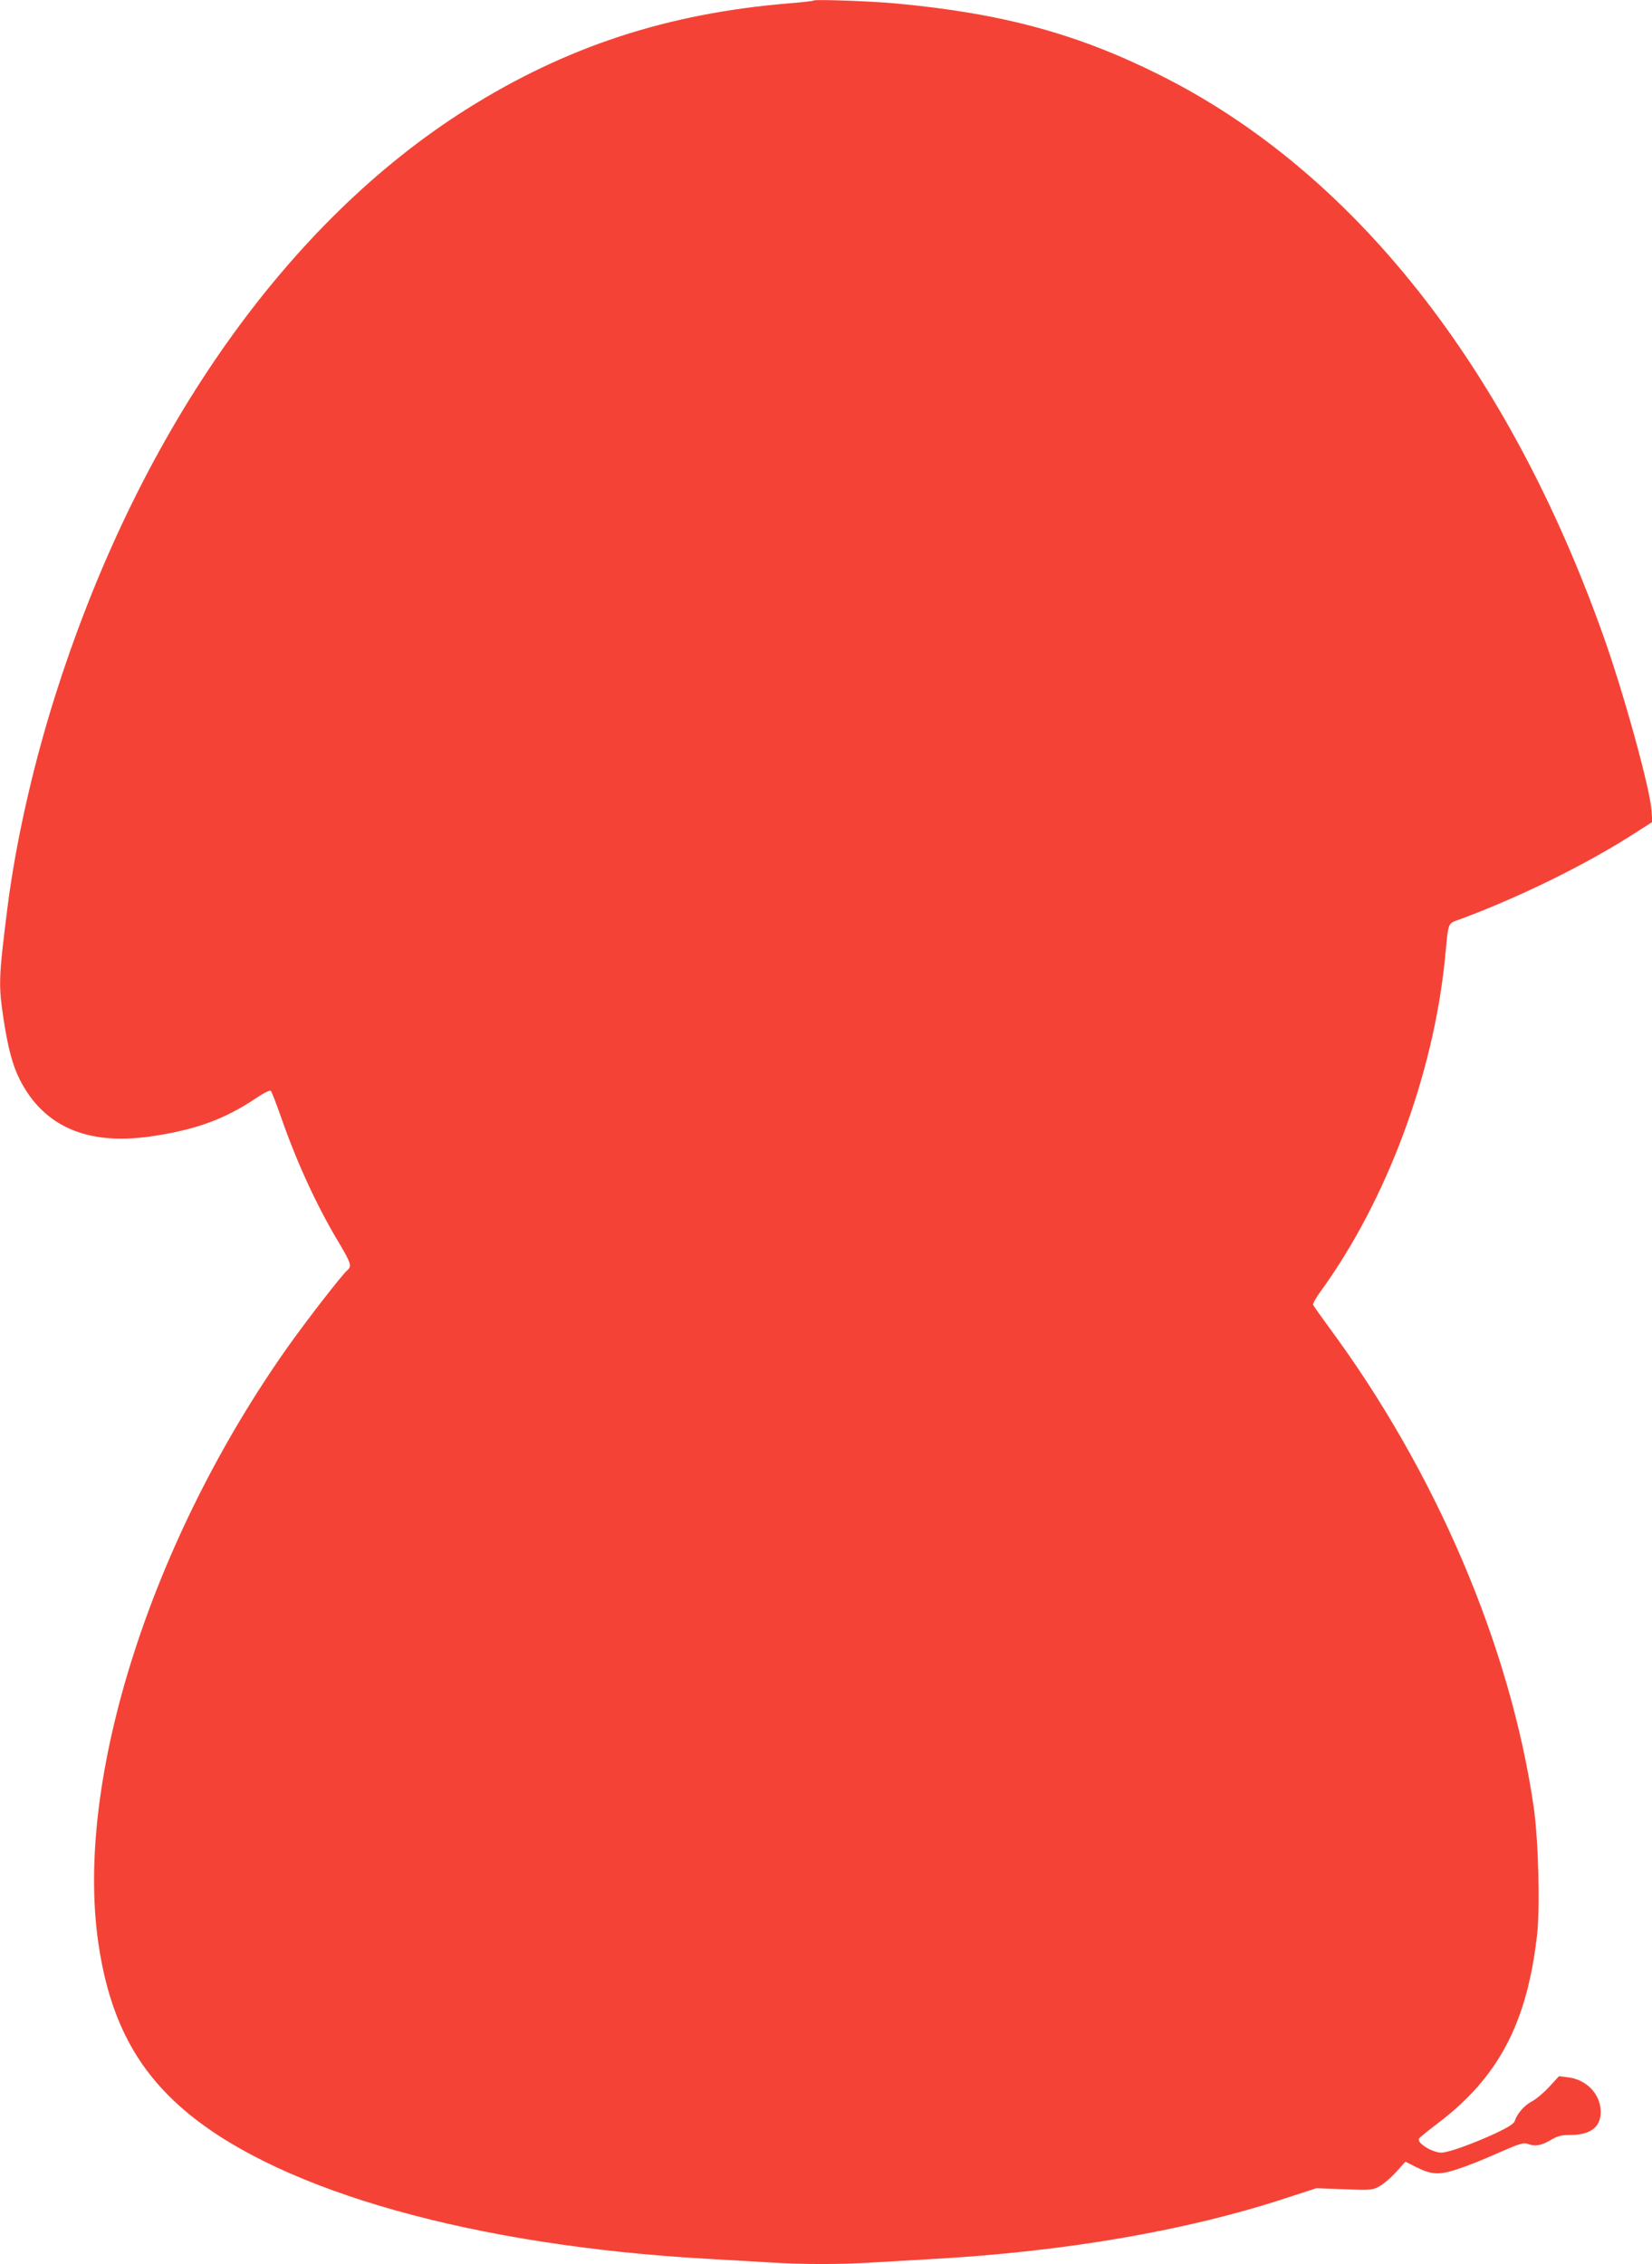 <?xml version="1.0" standalone="no"?>
<!DOCTYPE svg PUBLIC "-//W3C//DTD SVG 20010904//EN"
 "http://www.w3.org/TR/2001/REC-SVG-20010904/DTD/svg10.dtd">
<svg version="1.0" xmlns="http://www.w3.org/2000/svg"
 width="934pt" height="1280pt" viewBox="0 0 934 1280"
 preserveAspectRatio="xMidYMid meet">
<g transform="translate(0,1280) scale(0.1,-0.1)"
fill="#f44336" stroke="none">
<path d="M4600 12797 c-3 -3 -66 -10 -140 -16 -689 -57 -1262 -245 -1825 -600
-1008 -637 -1830 -1797 -2303 -3252 -137 -419 -242 -878 -291 -1269 -49 -392
-50 -427 -21 -621 25 -164 51 -261 91 -341 134 -265 378 -373 732 -324 257 36
425 97 604 217 46 31 79 47 84 42 5 -5 31 -72 58 -149 88 -253 201 -500 326
-708 69 -116 75 -135 49 -157 -29 -24 -226 -278 -334 -430 -774 -1092 -1206
-2446 -1075 -3367 62 -434 217 -730 510 -971 537 -443 1622 -747 2930 -821
105 -6 260 -15 345 -20 197 -13 413 -13 610 0 85 5 241 14 345 20 733 42 1418
160 1969 341 l179 58 156 -6 c146 -6 159 -5 197 15 23 12 66 48 96 81 l54 60
57 -29 c91 -46 134 -48 241 -12 50 16 153 57 228 91 116 51 142 59 164 51 42
-16 76 -11 129 20 41 24 61 30 113 30 114 0 172 44 172 130 0 100 -80 184
-186 196 l-50 6 -55 -60 c-30 -32 -73 -69 -96 -81 -43 -22 -85 -69 -98 -110
-5 -17 -33 -35 -110 -72 -128 -59 -267 -109 -306 -109 -50 0 -137 53 -127 78
1 5 48 43 103 85 346 261 508 567 565 1066 18 156 8 538 -19 726 -133 911
-554 1895 -1158 2712 -46 63 -86 119 -89 126 -2 7 16 40 41 74 374 515 639
1225 705 1888 21 215 11 190 93 221 336 125 717 313 985 487 l94 60 -5 66 c-7
119 -157 664 -272 986 -540 1518 -1413 2623 -2504 3169 -466 234 -891 350
-1491 406 -133 13 -463 25 -470 17z"/>
</g>
</svg>
